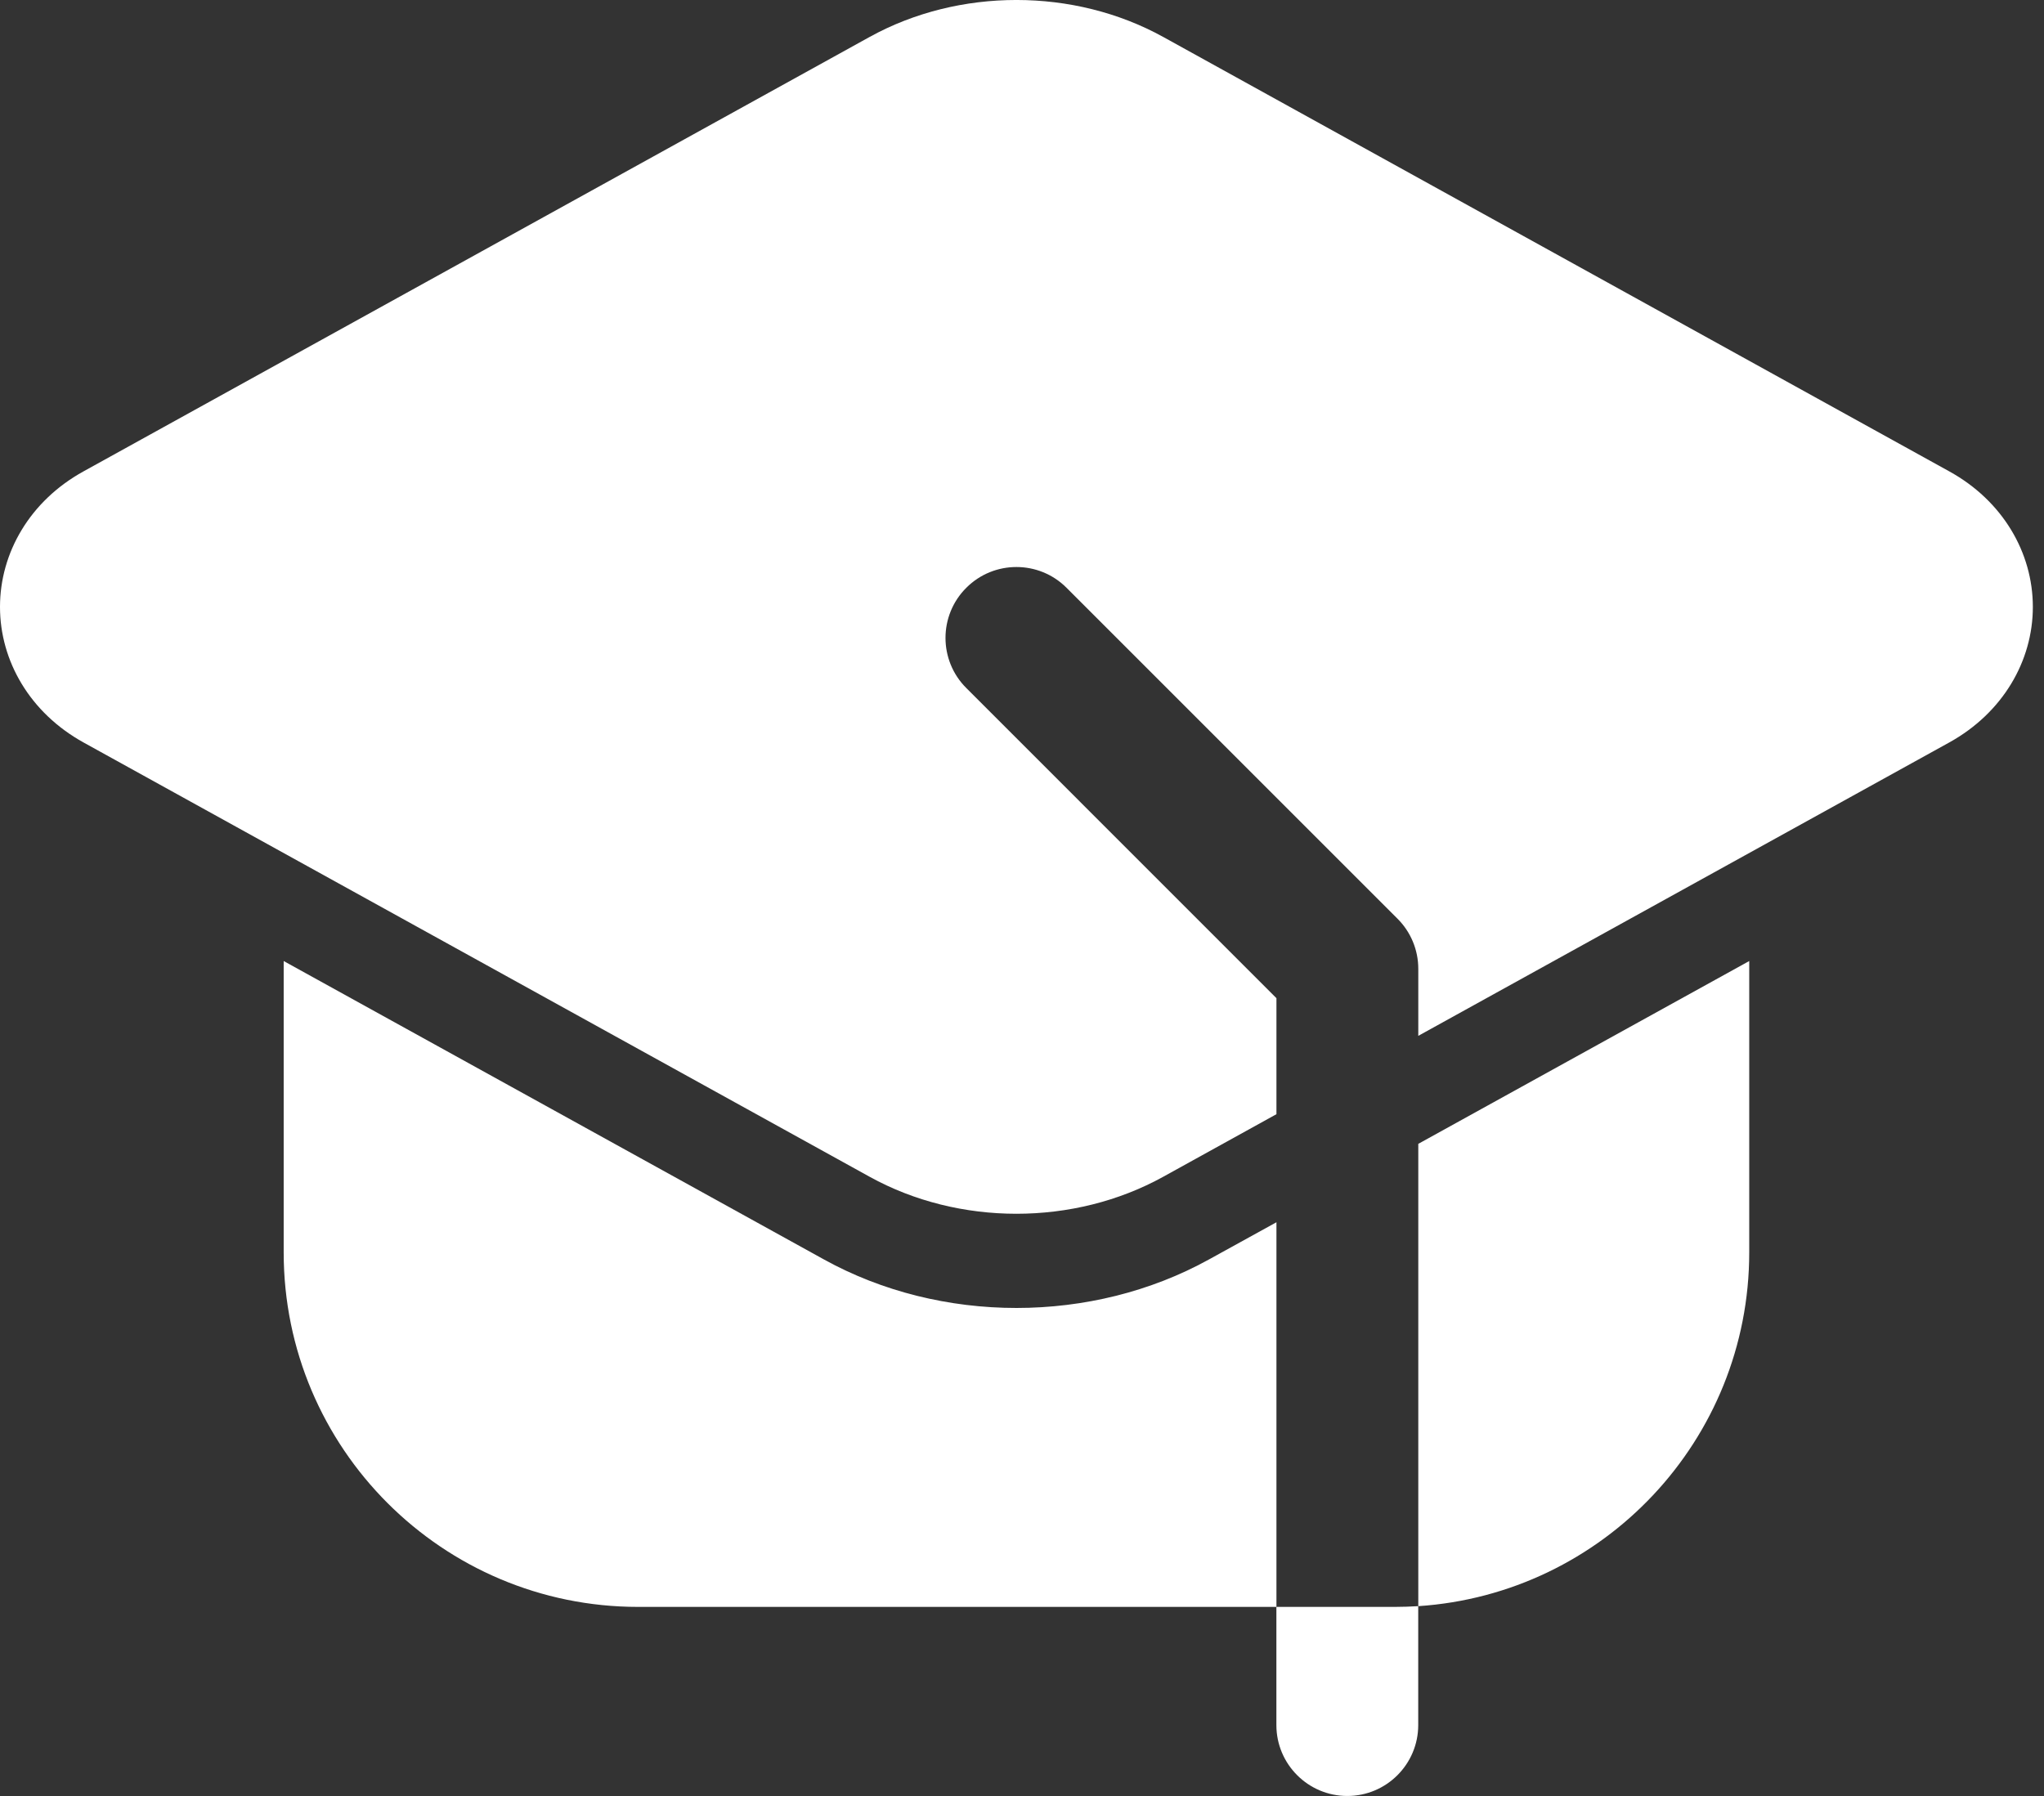 <svg width="33" height="29" viewBox="0 0 33 29" fill="none" xmlns="http://www.w3.org/2000/svg">
<rect x="0" y="0" width="33" height="29" fill="#333333" stroke="none"/>
<path fill-rule="evenodd" clip-rule="evenodd" d="M22.897 25.935V27.855C22.897 28.487 22.384 29 21.752 29C21.12 29 20.607 28.487 20.607 27.855V25.947H22.515C22.644 25.947 22.77 25.942 22.897 25.935Z" fill="white"/>
<path fill-rule="evenodd" clip-rule="evenodd" d="M20.608 25.947H10.304C7.143 25.947 4.58 23.384 4.58 20.223V15.518L13.303 20.337C15.192 21.381 17.629 21.381 19.518 20.337L20.608 19.736V25.947ZM22.898 18.47L28.241 15.518V20.223C28.241 23.256 25.882 25.738 22.898 25.935V18.47Z" fill="white"/>
<path fill-rule="evenodd" clip-rule="evenodd" d="M20.608 17.991L18.779 19.002C17.338 19.798 15.482 19.798 14.041 19.002L1.349 11.989C0.485 11.511 0 10.674 0 9.8C0 8.924 0.485 8.087 1.349 7.611L14.041 0.596C15.482 -0.199 17.338 -0.199 18.779 0.596L31.47 7.611C32.334 8.087 32.82 8.924 32.82 9.8C32.82 10.674 32.334 11.511 31.47 11.989L22.898 16.726V15.643C22.898 15.339 22.777 15.048 22.562 14.834L17.219 9.491C16.773 9.044 16.047 9.044 15.601 9.491C15.153 9.937 15.153 10.664 15.601 11.11L20.608 16.118V17.991Z" fill="white"/>
</svg>
